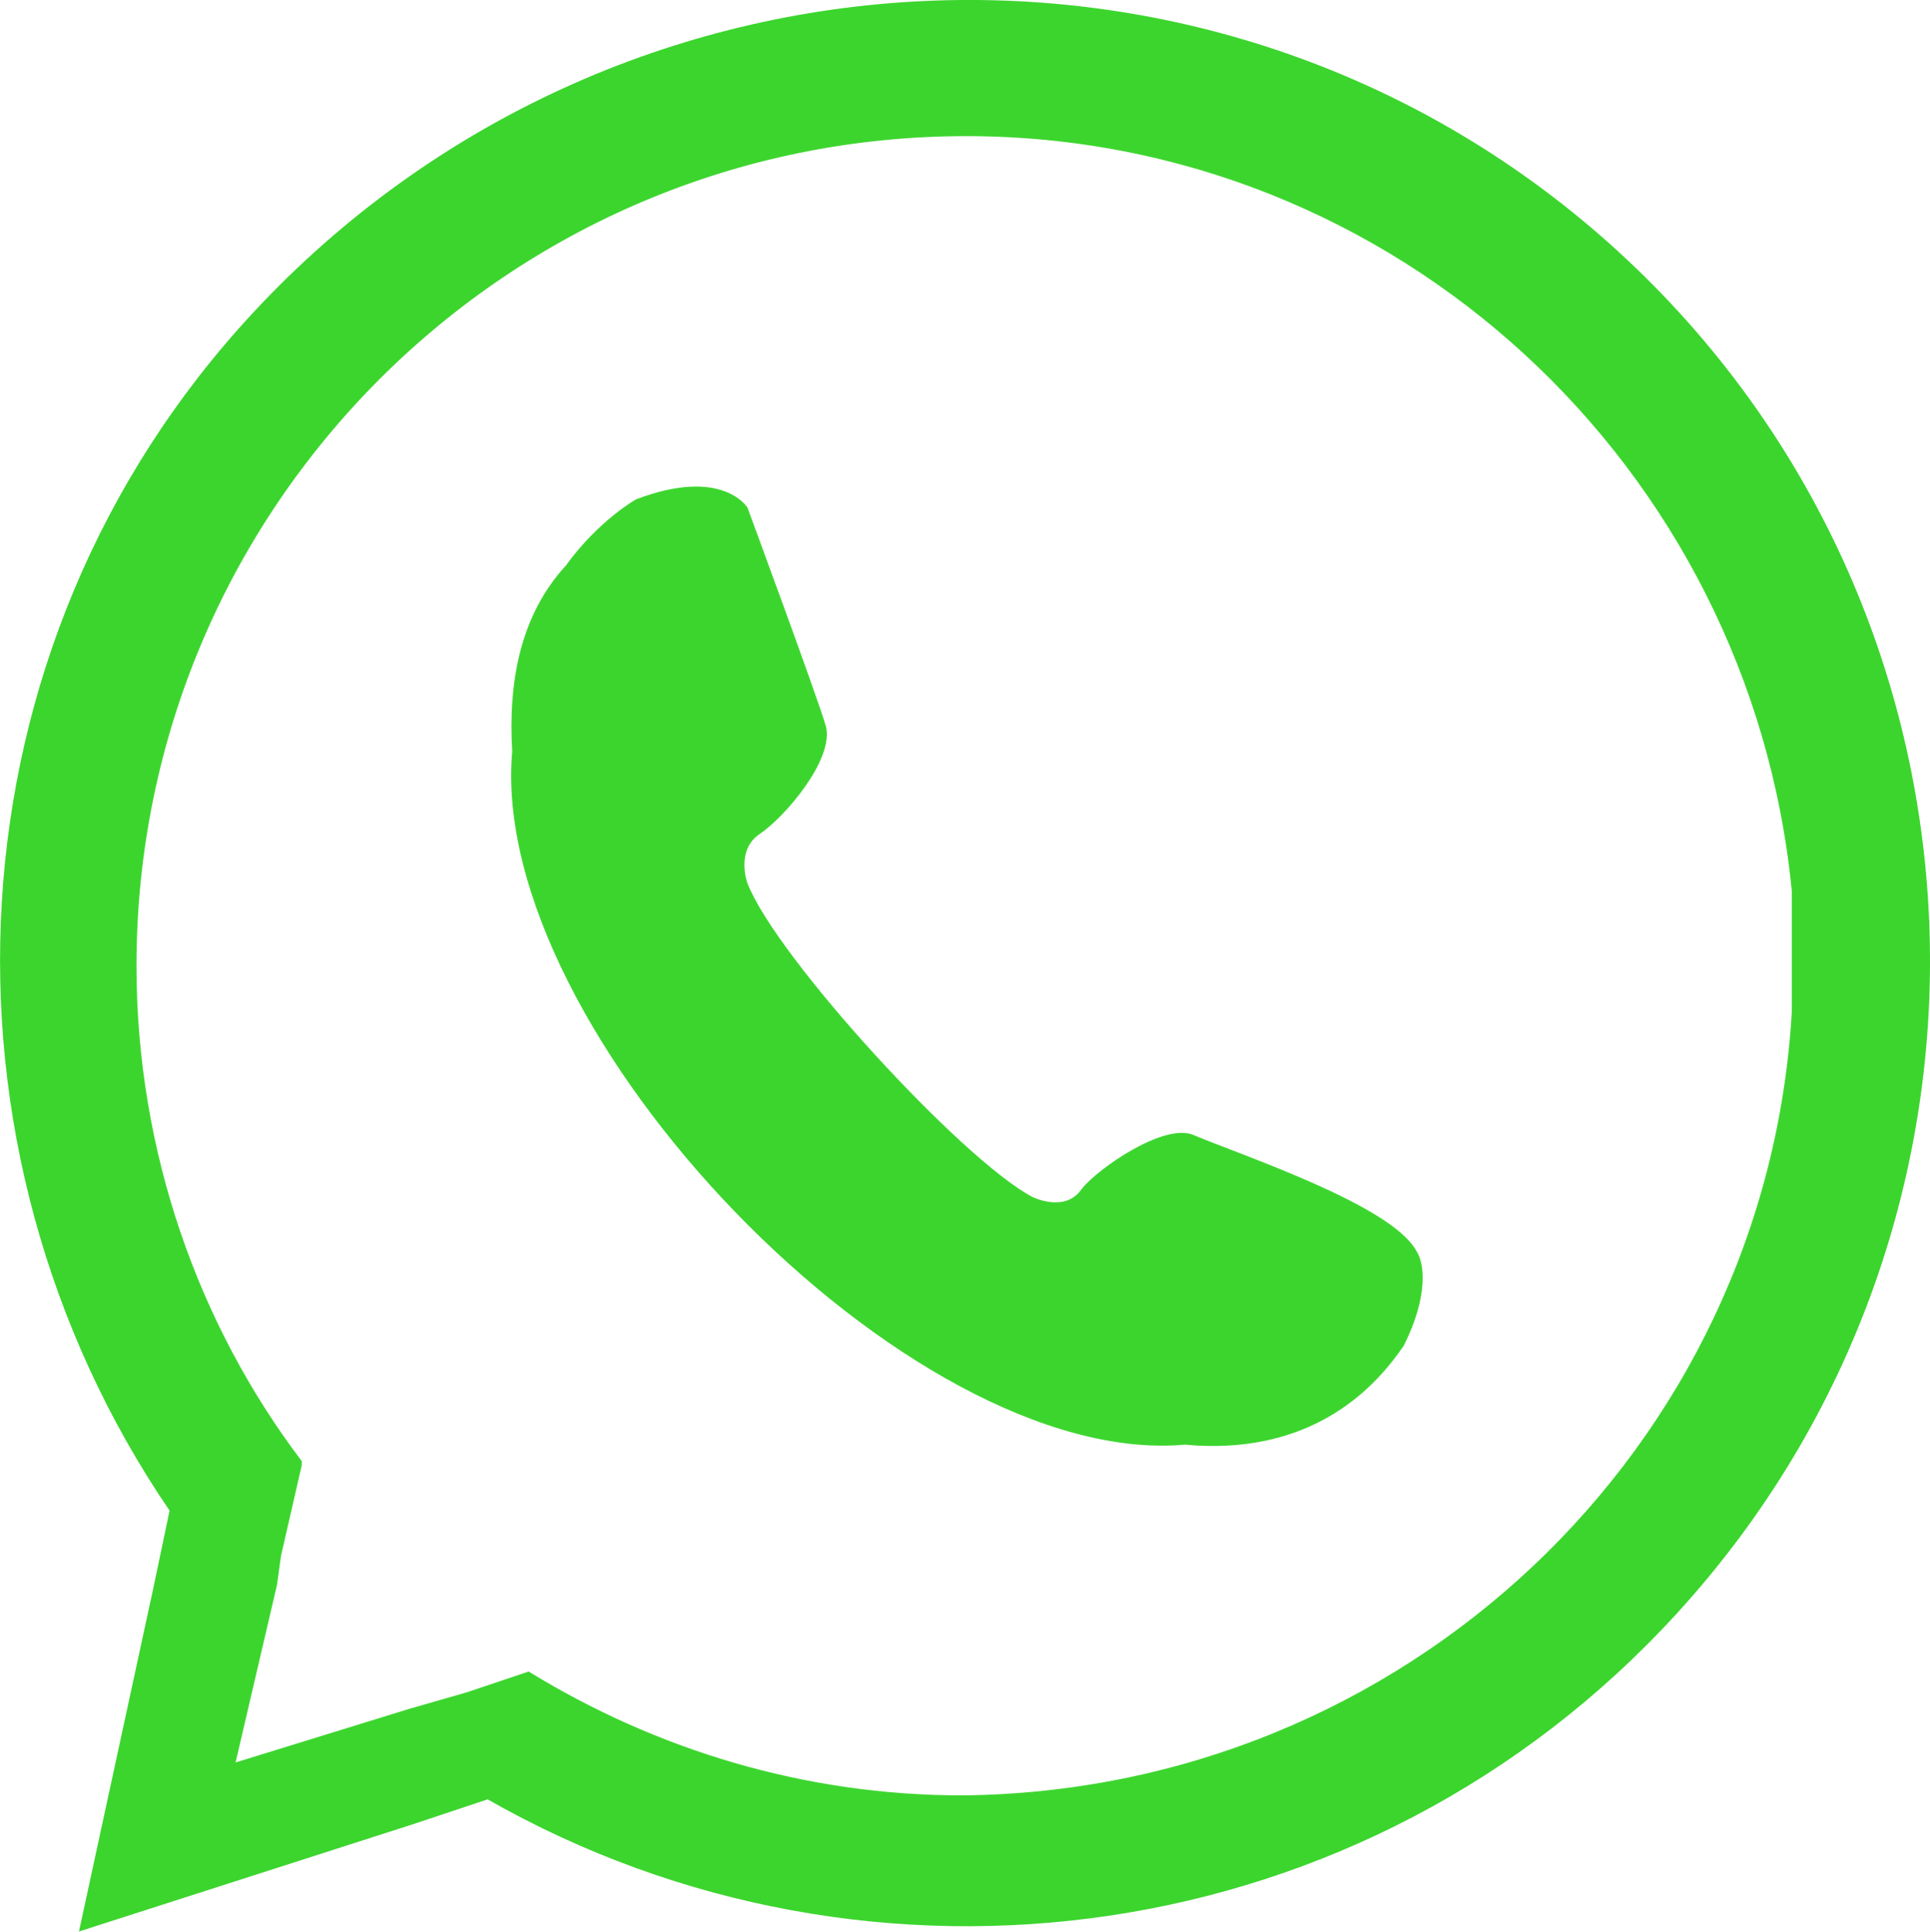 <?xml version="1.0" encoding="utf-8"?>
<!-- Generator: Adobe Illustrator 16.0.0, SVG Export Plug-In . SVG Version: 6.00 Build 0)  -->
<!DOCTYPE svg PUBLIC "-//W3C//DTD SVG 1.0//EN" "http://www.w3.org/TR/2001/REC-SVG-20010904/DTD/svg10.dtd">
<svg version="1.0" id="Capa_1" xmlns="http://www.w3.org/2000/svg" xmlns:xlink="http://www.w3.org/1999/xlink" x="0px" y="0px"
	 width="11.609px" height="11.621px" viewBox="0 0 11.609 11.621" enable-background="new 0 0 11.609 11.621" xml:space="preserve">
<path fill-rule="evenodd" clip-rule="evenodd" fill="#3CD52E" d="M10.778,6.083v-0.72C10.53,2.806,8.395,0.819,5.812,0.819
	c-2.756,0-4.991,2.235-4.991,4.991c0,1.118,0.373,2.161,0.994,2.98v0.025L1.69,9.361L1.666,9.535l-0.249,1.068l1.043-0.322
	l0.348-0.1l0.372-0.125c0.77,0.473,1.664,0.745,2.607,0.745C8.444,10.777,10.628,8.716,10.778,6.083 M9.736,1.515
	c2.357,2.16,2.508,5.835,0.348,8.194c-1.862,2.036-4.842,2.433-7.151,1.116l-0.447,0.149l-2.011,0.646L0.921,9.56L1.02,9.088
	c-1.49-2.185-1.366-5.19,0.497-7.201C3.702-0.472,7.376-0.646,9.736,1.515"/>
<path fill-rule="evenodd" clip-rule="evenodd" fill="#3CD52E" d="M3.404,3.402C3.131,3.7,3.056,4.097,3.081,4.52
	C2.932,6.208,5.465,8.84,7.128,8.691C7.65,8.74,8.123,8.568,8.444,8.095c0.149-0.298,0.125-0.497,0.075-0.57
	C8.371,7.251,7.476,6.953,7.178,6.828C7.003,6.754,6.607,7.027,6.507,7.152C6.408,7.3,6.21,7.201,6.21,7.201
	C5.787,6.978,4.67,5.761,4.496,5.314c0,0-0.074-0.199,0.075-0.298c0.149-0.1,0.447-0.447,0.397-0.646
	c-0.05-0.174-0.472-1.316-0.472-1.316s-0.149-0.248-0.67-0.05C3.826,3.004,3.602,3.129,3.404,3.402"/>
</svg>
